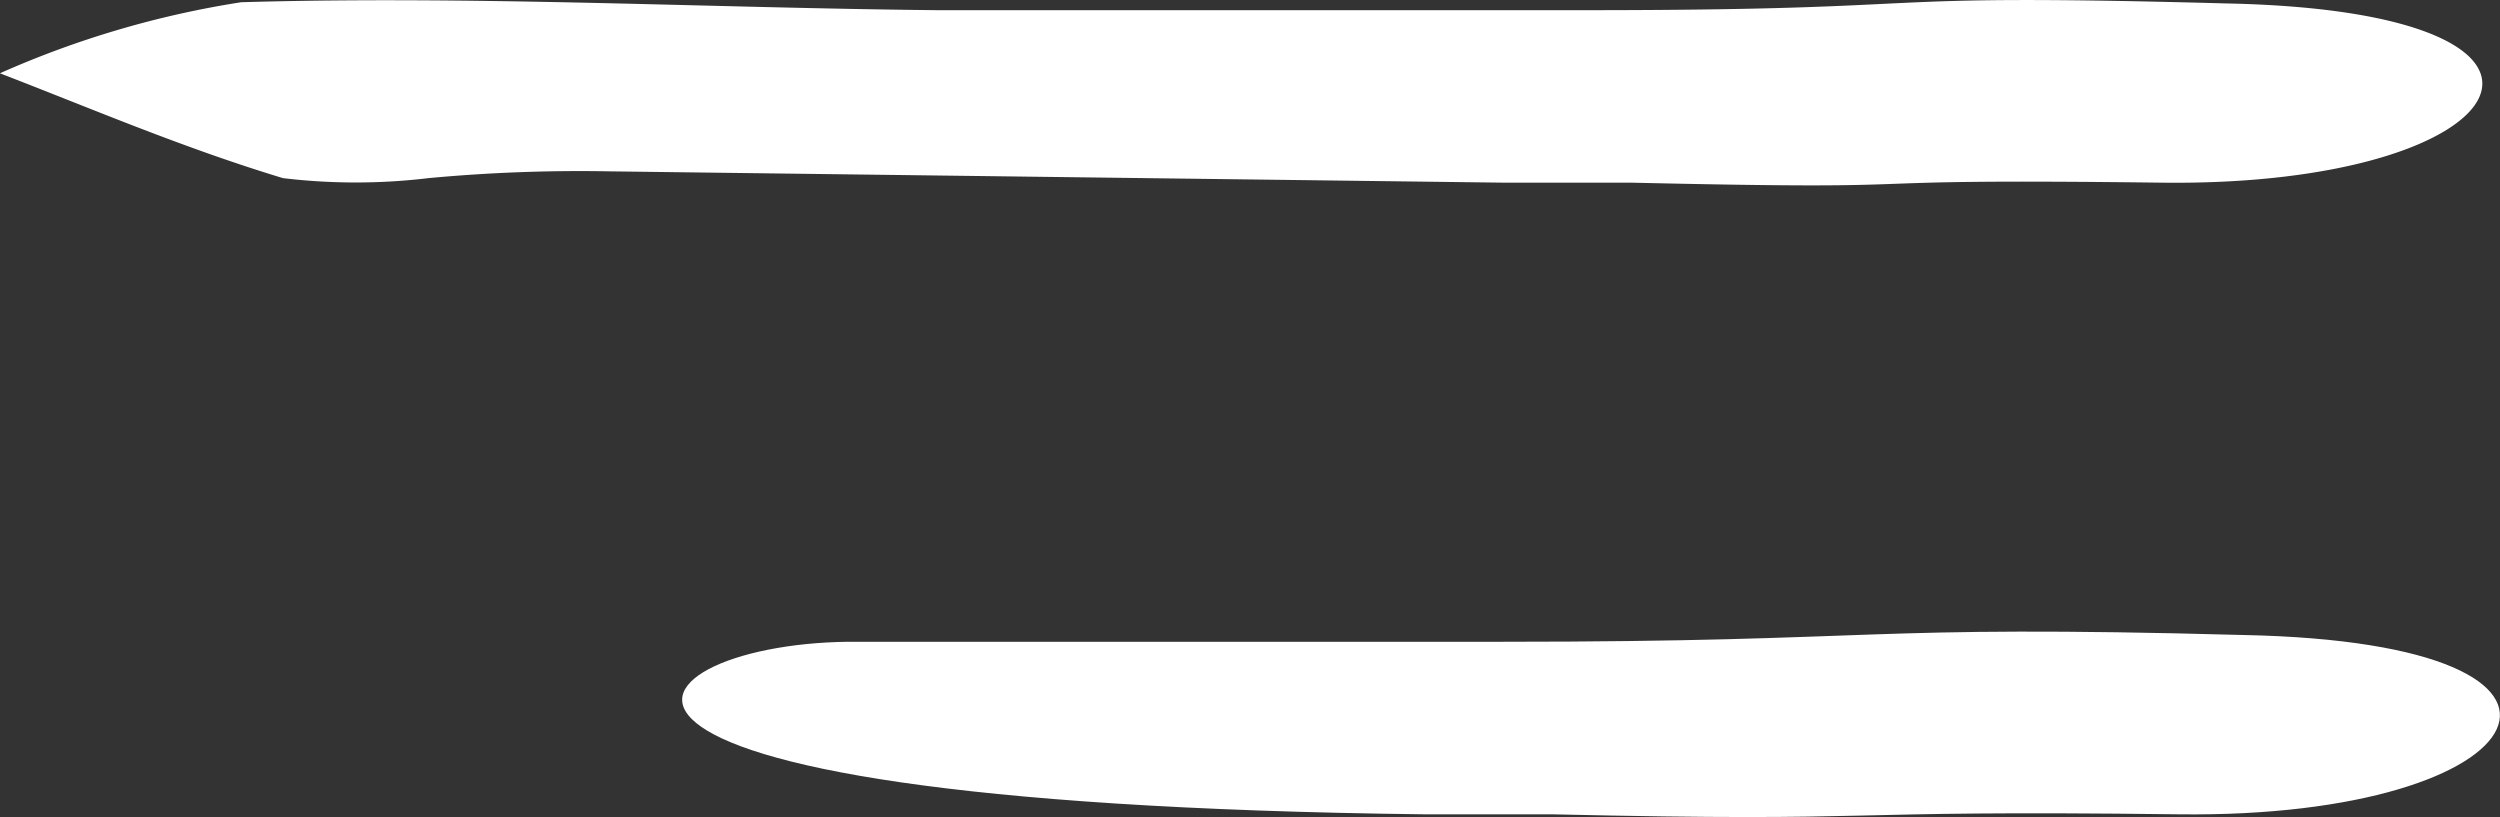 <svg xmlns="http://www.w3.org/2000/svg" width="31.382" height="10.256" viewBox="0 0 31.382 10.256">
  <rect x="0" y="0" width="31.382" height="10.256" fill="#333333" stroke="none"/>
  <g id="Group_2845" data-name="Group 2845" transform="translate(-1363.01 -56.495)">
    <g id="Group_62" data-name="Group 62" transform="translate(1363.01 56.498)">
      <path id="Path_60" data-name="Path 60" d="M196.143,62.792c-4.558-.057-2.277.1-6.651,0h-1.6l-11.225-.142a20.442,20.442,0,0,0-2.279.085,7.658,7.658,0,0,1-1.826,0c-1.26-.382-2.378-.863-3.553-1.316a11.988,11.988,0,0,1,3.029-.892c2.9-.085,5.832.071,8.748.1h8.082c4.85,0,3.24-.217,8.081-.085C201.947,60.641,200.7,62.849,196.143,62.792Z" transform="translate(-169.01 -60.502)" fill="#fff"/>
    </g>
    <g id="Group_63" data-name="Group 63" transform="translate(1371.574 64.551)">
      <path id="Path_60-2" data-name="Path 60" d="M199.865,62.825c-4.558-.057-3.5.1-7.873,0h-1.6c-11.989-.142-10.022-2.194-7.106-2.166h8.082c4.85,0,4.462-.217,9.3-.085C205.669,60.673,204.423,62.881,199.865,62.825Z" transform="translate(-181.075 -60.659)" fill="#fff"/>
    </g>
  </g>
</svg>
